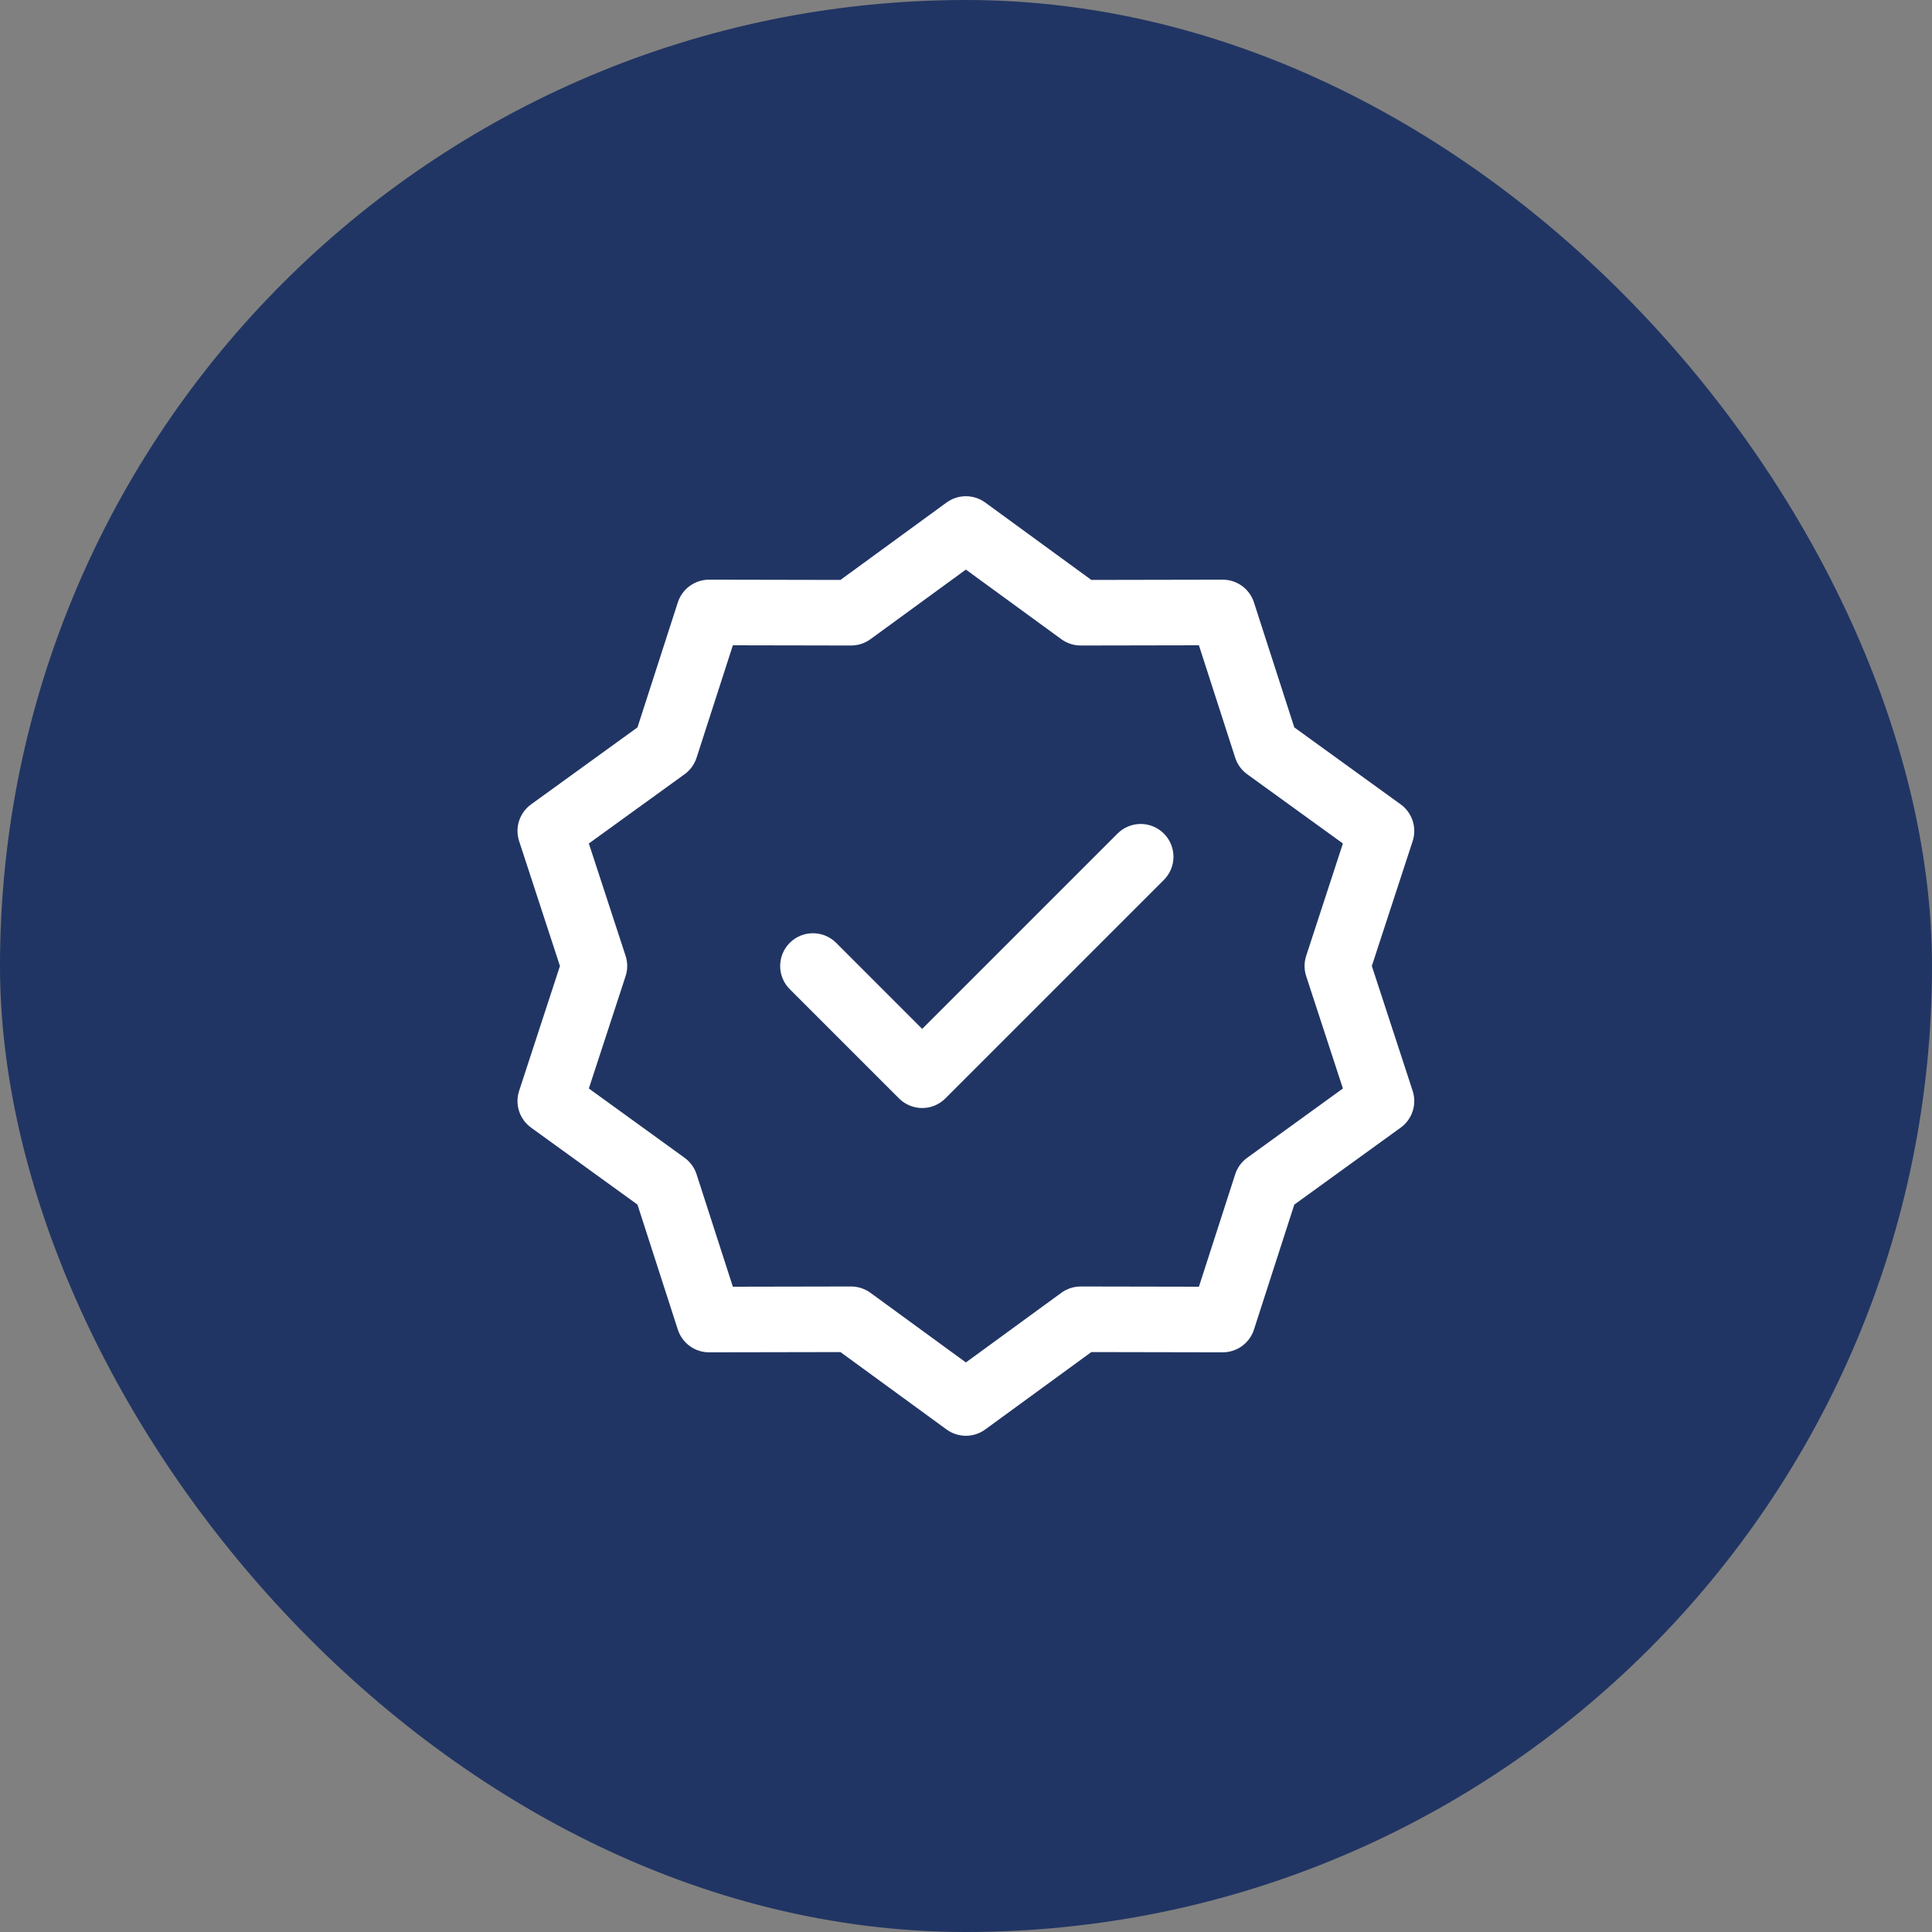 <svg width="70" height="70" viewBox="0 0 70 70" fill="none" xmlns="http://www.w3.org/2000/svg">
<rect x="0" y="0" width="70" height="70" fill="#808080" stroke="none"/>
<rect width="70" height="70" rx="35" fill="#213564"/>
<path fill-rule="evenodd" clip-rule="evenodd" d="M34.296 18.207C34.713 17.903 35.279 17.903 35.696 18.207L39.541 21.012L44.3 21.003C44.816 21.002 45.274 21.335 45.433 21.826L46.895 26.355L50.751 29.145C51.169 29.448 51.343 29.986 51.183 30.476L49.704 35L51.183 39.524C51.343 40.014 51.169 40.552 50.751 40.855L46.895 43.645L45.433 48.174C45.274 48.665 44.816 48.998 44.3 48.997L39.541 48.988L35.696 51.793C35.279 52.097 34.713 52.097 34.296 51.793L30.451 48.988L25.692 48.997C25.175 48.998 24.718 48.665 24.559 48.174L23.097 43.645L19.241 40.855C18.823 40.552 18.648 40.014 18.809 39.524L20.288 35L18.809 30.476C18.648 29.986 18.823 29.448 19.241 29.145L23.097 26.355L24.559 21.826C24.718 21.335 25.175 21.002 25.692 21.003L30.451 21.012L34.296 18.207ZM34.996 20.637L31.537 23.16C31.333 23.308 31.087 23.388 30.835 23.388L26.553 23.38L25.238 27.454C25.16 27.694 25.009 27.904 24.804 28.052L21.335 30.561L22.666 34.631C22.745 34.871 22.745 35.129 22.666 35.369L21.335 39.438L24.804 41.949C25.009 42.096 25.16 42.306 25.238 42.546L26.553 46.62L30.835 46.612C31.087 46.612 31.333 46.692 31.537 46.84L34.996 49.364L38.455 46.84C38.659 46.692 38.905 46.612 39.157 46.612L43.439 46.62L44.754 42.546C44.831 42.306 44.983 42.096 45.188 41.949L48.656 39.438L47.326 35.369C47.247 35.129 47.247 34.871 47.326 34.631L48.656 30.561L45.188 28.052C44.983 27.904 44.831 27.694 44.754 27.454L43.439 23.38L39.157 23.388C38.905 23.388 38.659 23.308 38.455 23.16L34.996 20.637Z" fill="white"/>
<path fill-rule="evenodd" clip-rule="evenodd" d="M42.169 30.202C42.633 30.666 42.633 31.418 42.169 31.881L34.252 39.798C33.789 40.262 33.037 40.262 32.573 39.798L28.615 35.84C28.151 35.376 28.151 34.624 28.615 34.16C29.079 33.697 29.83 33.697 30.294 34.16L33.413 37.279L40.49 30.202C40.954 29.738 41.705 29.738 42.169 30.202Z" fill="white"/>
</svg>
